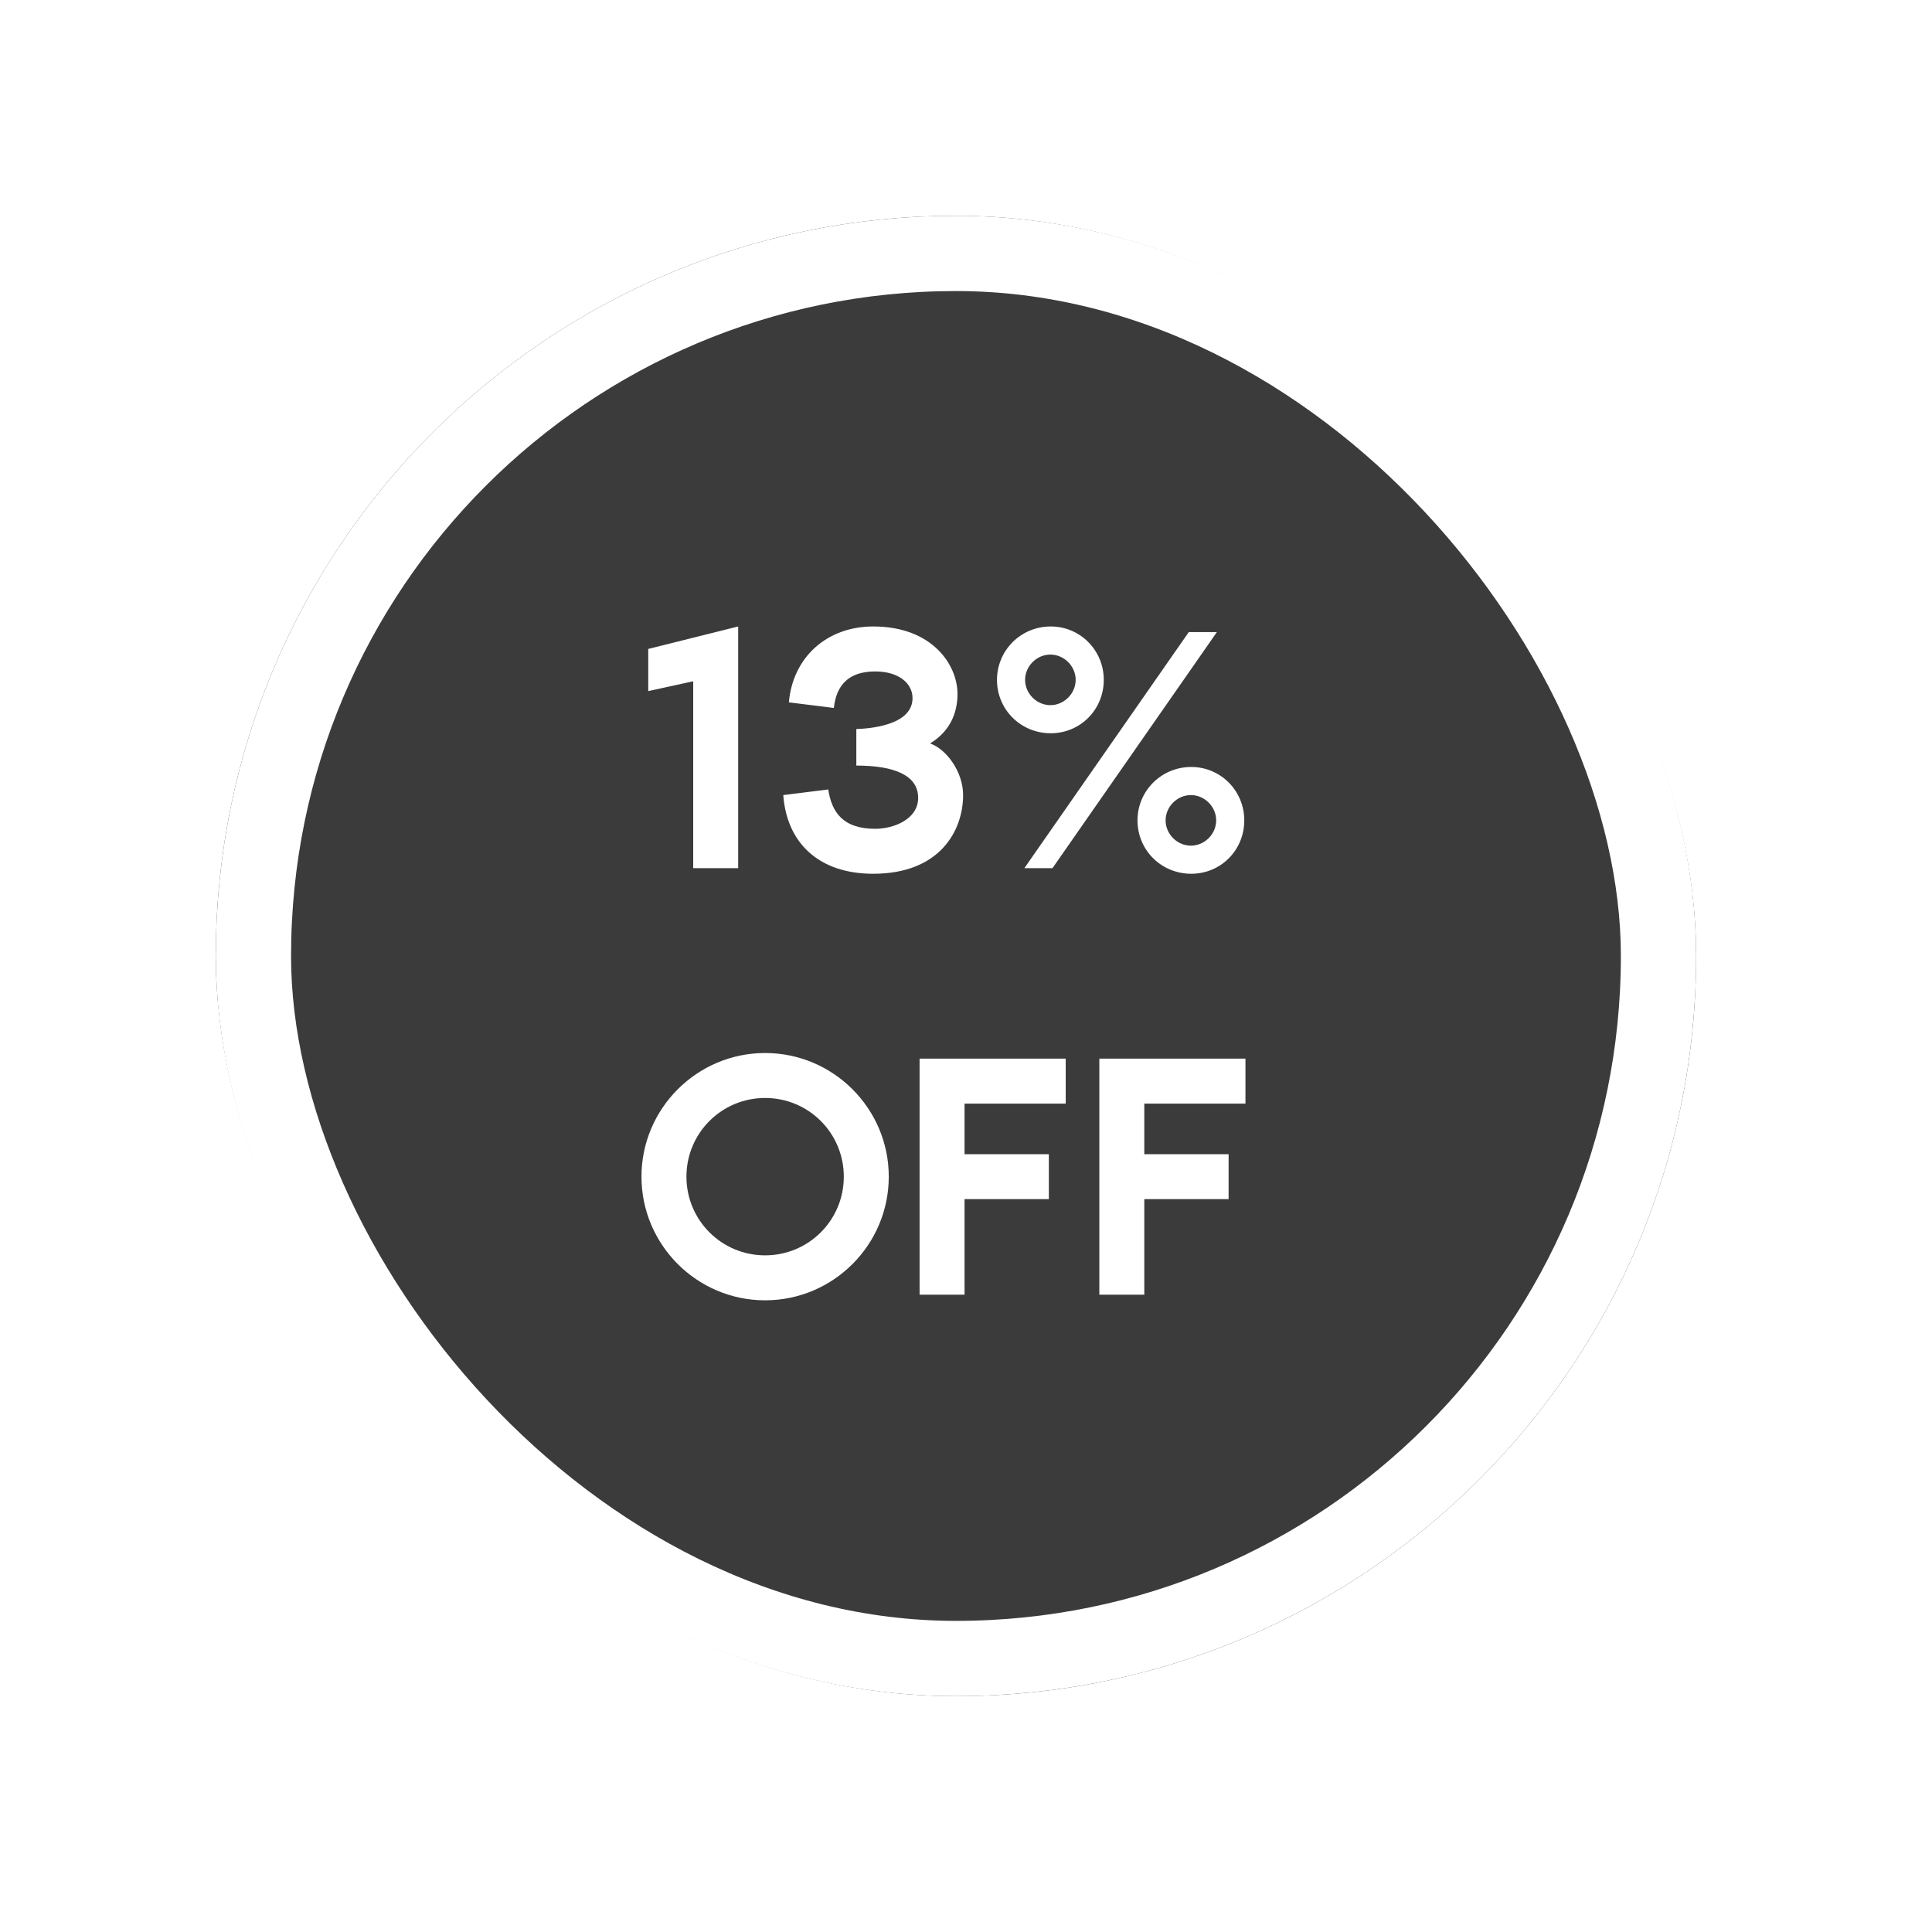 <svg width="77" height="77" viewBox="0 0 77 77" fill="none" xmlns="http://www.w3.org/2000/svg">
<g filter="url(#filter0_d_382_1242)">
<rect x="8.6" y="4.6" width="59" height="59" rx="29.5" fill="#3B3B3B"/>
<rect x="10.1" y="6.1" width="56" height="56" rx="28" stroke="white" stroke-width="3"/>
<path d="M25.836 21.864L29.42 20.968V30.6H27.628V23.152L25.836 23.544V21.864ZM37.069 25.63C37.741 25.868 38.385 26.778 38.385 27.688C38.385 29.088 37.475 30.824 34.801 30.824C32.631 30.824 31.357 29.592 31.217 27.688L33.009 27.464C33.149 28.36 33.583 29.032 34.885 29.032C35.613 29.032 36.593 28.654 36.593 27.8C36.593 26.904 35.655 26.512 34.129 26.512V25.056C34.549 25.042 36.369 24.944 36.369 23.824C36.369 23.208 35.781 22.76 34.885 22.76C33.807 22.76 33.331 23.32 33.233 24.216L31.441 23.992C31.595 22.2 32.953 20.968 34.801 20.968C37.153 20.968 38.161 22.494 38.161 23.656C38.161 24.468 37.825 25.168 37.069 25.63ZM41.877 25.224C40.687 25.224 39.735 24.286 39.735 23.096C39.735 21.92 40.687 20.968 41.877 20.968C43.053 20.968 43.991 21.92 43.991 23.096C43.991 24.286 43.053 25.224 41.877 25.224ZM41.947 30.6H40.827L47.379 21.192H48.499L41.947 30.6ZM41.863 24.104C42.409 24.104 42.871 23.642 42.871 23.096C42.871 22.55 42.409 22.088 41.863 22.088C41.317 22.088 40.855 22.55 40.855 23.096C40.855 23.642 41.317 24.104 41.863 24.104ZM47.477 30.824C46.287 30.824 45.335 29.886 45.335 28.696C45.335 27.52 46.287 26.568 47.477 26.568C48.653 26.568 49.591 27.52 49.591 28.696C49.591 29.886 48.653 30.824 47.477 30.824ZM47.463 29.704C48.009 29.704 48.471 29.242 48.471 28.696C48.471 28.15 48.009 27.688 47.463 27.688C46.917 27.688 46.455 28.15 46.455 28.696C46.455 29.242 46.917 29.704 47.463 29.704ZM30.494 37.968C33.21 37.968 35.422 40.18 35.422 42.896C35.422 45.612 33.21 47.824 30.494 47.824C27.778 47.824 25.566 45.612 25.566 42.896C25.566 40.18 27.778 37.968 30.494 37.968ZM30.494 46.032C32.23 46.032 33.63 44.632 33.63 42.896C33.63 41.16 32.23 39.76 30.494 39.76C28.758 39.76 27.358 41.16 27.358 42.896C27.358 44.632 28.758 46.032 30.494 46.032ZM38.442 47.6H36.65V38.192H42.474V39.984H38.442V42H41.802V43.792H38.442V47.6ZM45.606 47.6H43.814V38.192H49.638V39.984H45.606V42H48.966V43.792H45.606V47.6Z" fill="white"/>
</g>
<defs>
<filter id="filter0_d_382_1242" x="-2.47955e-05" y="9.72748e-05" width="76.2" height="76.2" filterUnits="userSpaceOnUse" color-interpolation-filters="sRGB">
<feFlood flood-opacity="0" result="BackgroundImageFix"/>
<feColorMatrix in="SourceAlpha" type="matrix" values="0 0 0 0 0 0 0 0 0 0 0 0 0 0 0 0 0 0 127 0" result="hardAlpha"/>
<feOffset dy="4"/>
<feGaussianBlur stdDeviation="4.3"/>
<feComposite in2="hardAlpha" operator="out"/>
<feColorMatrix type="matrix" values="0 0 0 0 0 0 0 0 0 0 0 0 0 0 0 0 0 0 0.15 0"/>
<feBlend mode="normal" in2="BackgroundImageFix" result="effect1_dropShadow_382_1242"/>
<feBlend mode="normal" in="SourceGraphic" in2="effect1_dropShadow_382_1242" result="shape"/>
</filter>
</defs>
</svg>
